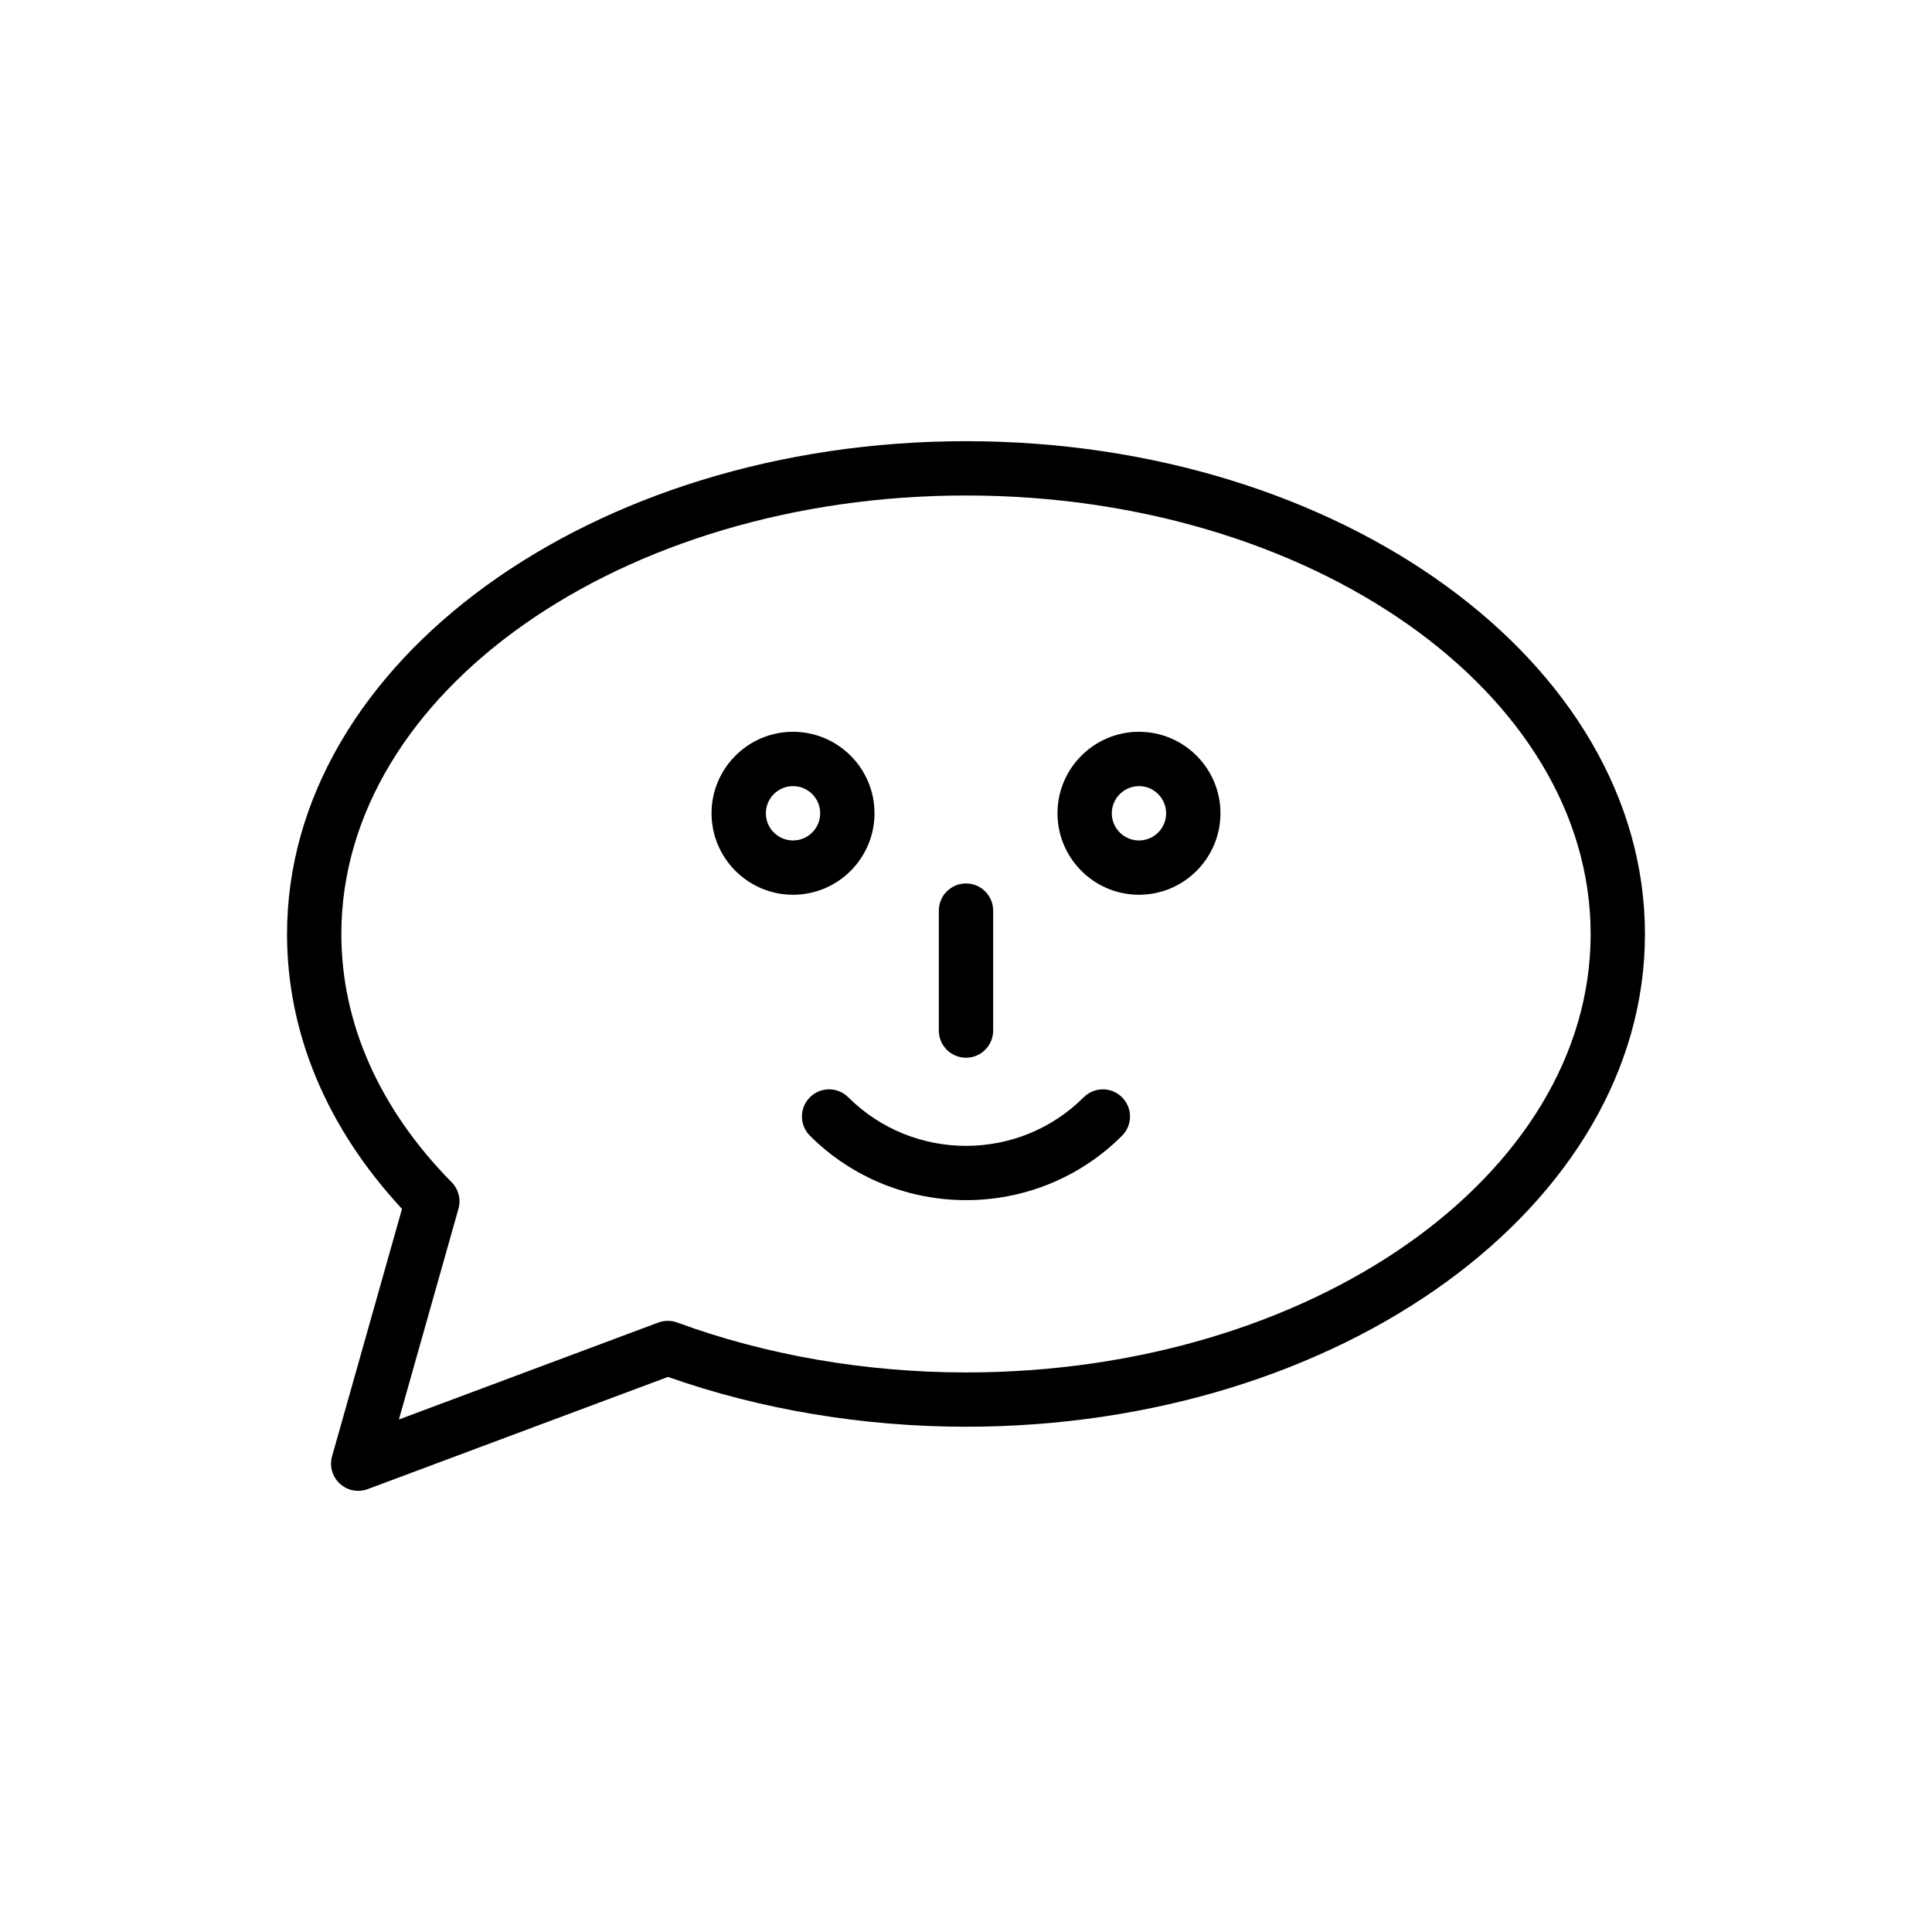 <?xml version="1.0" encoding="UTF-8"?>
<!-- Uploaded to: ICON Repo, www.svgrepo.com, Generator: ICON Repo Mixer Tools -->
<svg fill="#000000" width="800px" height="800px" version="1.1" viewBox="144 144 512 512" xmlns="http://www.w3.org/2000/svg">
 <g>
  <path d="m238.93 539.09c-1.773 0-3.523-0.656-4.875-1.906-1.996-1.836-2.789-4.641-2.051-7.25l18.531-65.57c-19.949-21.492-30.465-46.59-30.465-72.816 0-72.031 80.715-130.63 179.93-130.63 99.215 0 179.93 58.602 179.93 130.63 0 71.992-80.715 130.55-179.93 130.55-27.27 0-54.516-4.562-78.98-13.203l-79.574 29.734c-0.82 0.312-1.676 0.457-2.519 0.457zm161.07-263.78c-91.277 0-165.54 52.145-165.54 116.24 0 23.621 10.109 46.359 29.238 65.766 1.816 1.844 2.504 4.519 1.801 7.012l-15.785 55.852 68.738-25.688c1.609-0.605 3.387-0.613 5.004-0.016 23.539 8.66 50.004 13.234 76.543 13.234 91.277 0 165.54-52.109 165.54-116.16-0.004-64.094-74.266-116.24-165.54-116.24z"/>
  <path d="m400.02 462.05c-14.973 0-29.961-5.691-41.379-17.066-2.82-2.809-2.824-7.363-0.02-10.176 2.801-2.82 7.363-2.828 10.176-0.02 17.227 17.168 45.211 17.172 62.383 0.012 2.812-2.812 7.367-2.812 10.176 0 2.812 2.812 2.812 7.371 0 10.176-11.383 11.383-26.355 17.074-41.336 17.074z"/>
  <path d="m400 424.31c-3.977 0-7.199-3.223-7.199-7.199v-31.785c0-3.977 3.223-7.199 7.199-7.199s7.199 3.223 7.199 7.199v31.785c-0.004 3.977-3.227 7.199-7.199 7.199z"/>
  <path d="m445.84 381.12c-11.906 0-21.594-9.684-21.594-21.594 0-11.906 9.684-21.594 21.594-21.594 11.906 0 21.594 9.684 21.594 21.594-0.004 11.91-9.688 21.594-21.594 21.594zm0-28.789c-3.969 0-7.199 3.231-7.199 7.199s3.231 7.199 7.199 7.199 7.199-3.231 7.199-7.199c-0.004-3.969-3.234-7.199-7.199-7.199z"/>
  <path d="m354.16 381.12c-11.906 0-21.594-9.684-21.594-21.594 0-11.906 9.684-21.594 21.594-21.594 11.906 0 21.594 9.684 21.594 21.594s-9.684 21.594-21.594 21.594zm0-28.789c-3.969 0-7.199 3.231-7.199 7.199s3.231 7.199 7.199 7.199 7.199-3.231 7.199-7.199-3.231-7.199-7.199-7.199z"/>
 </g>
</svg>
